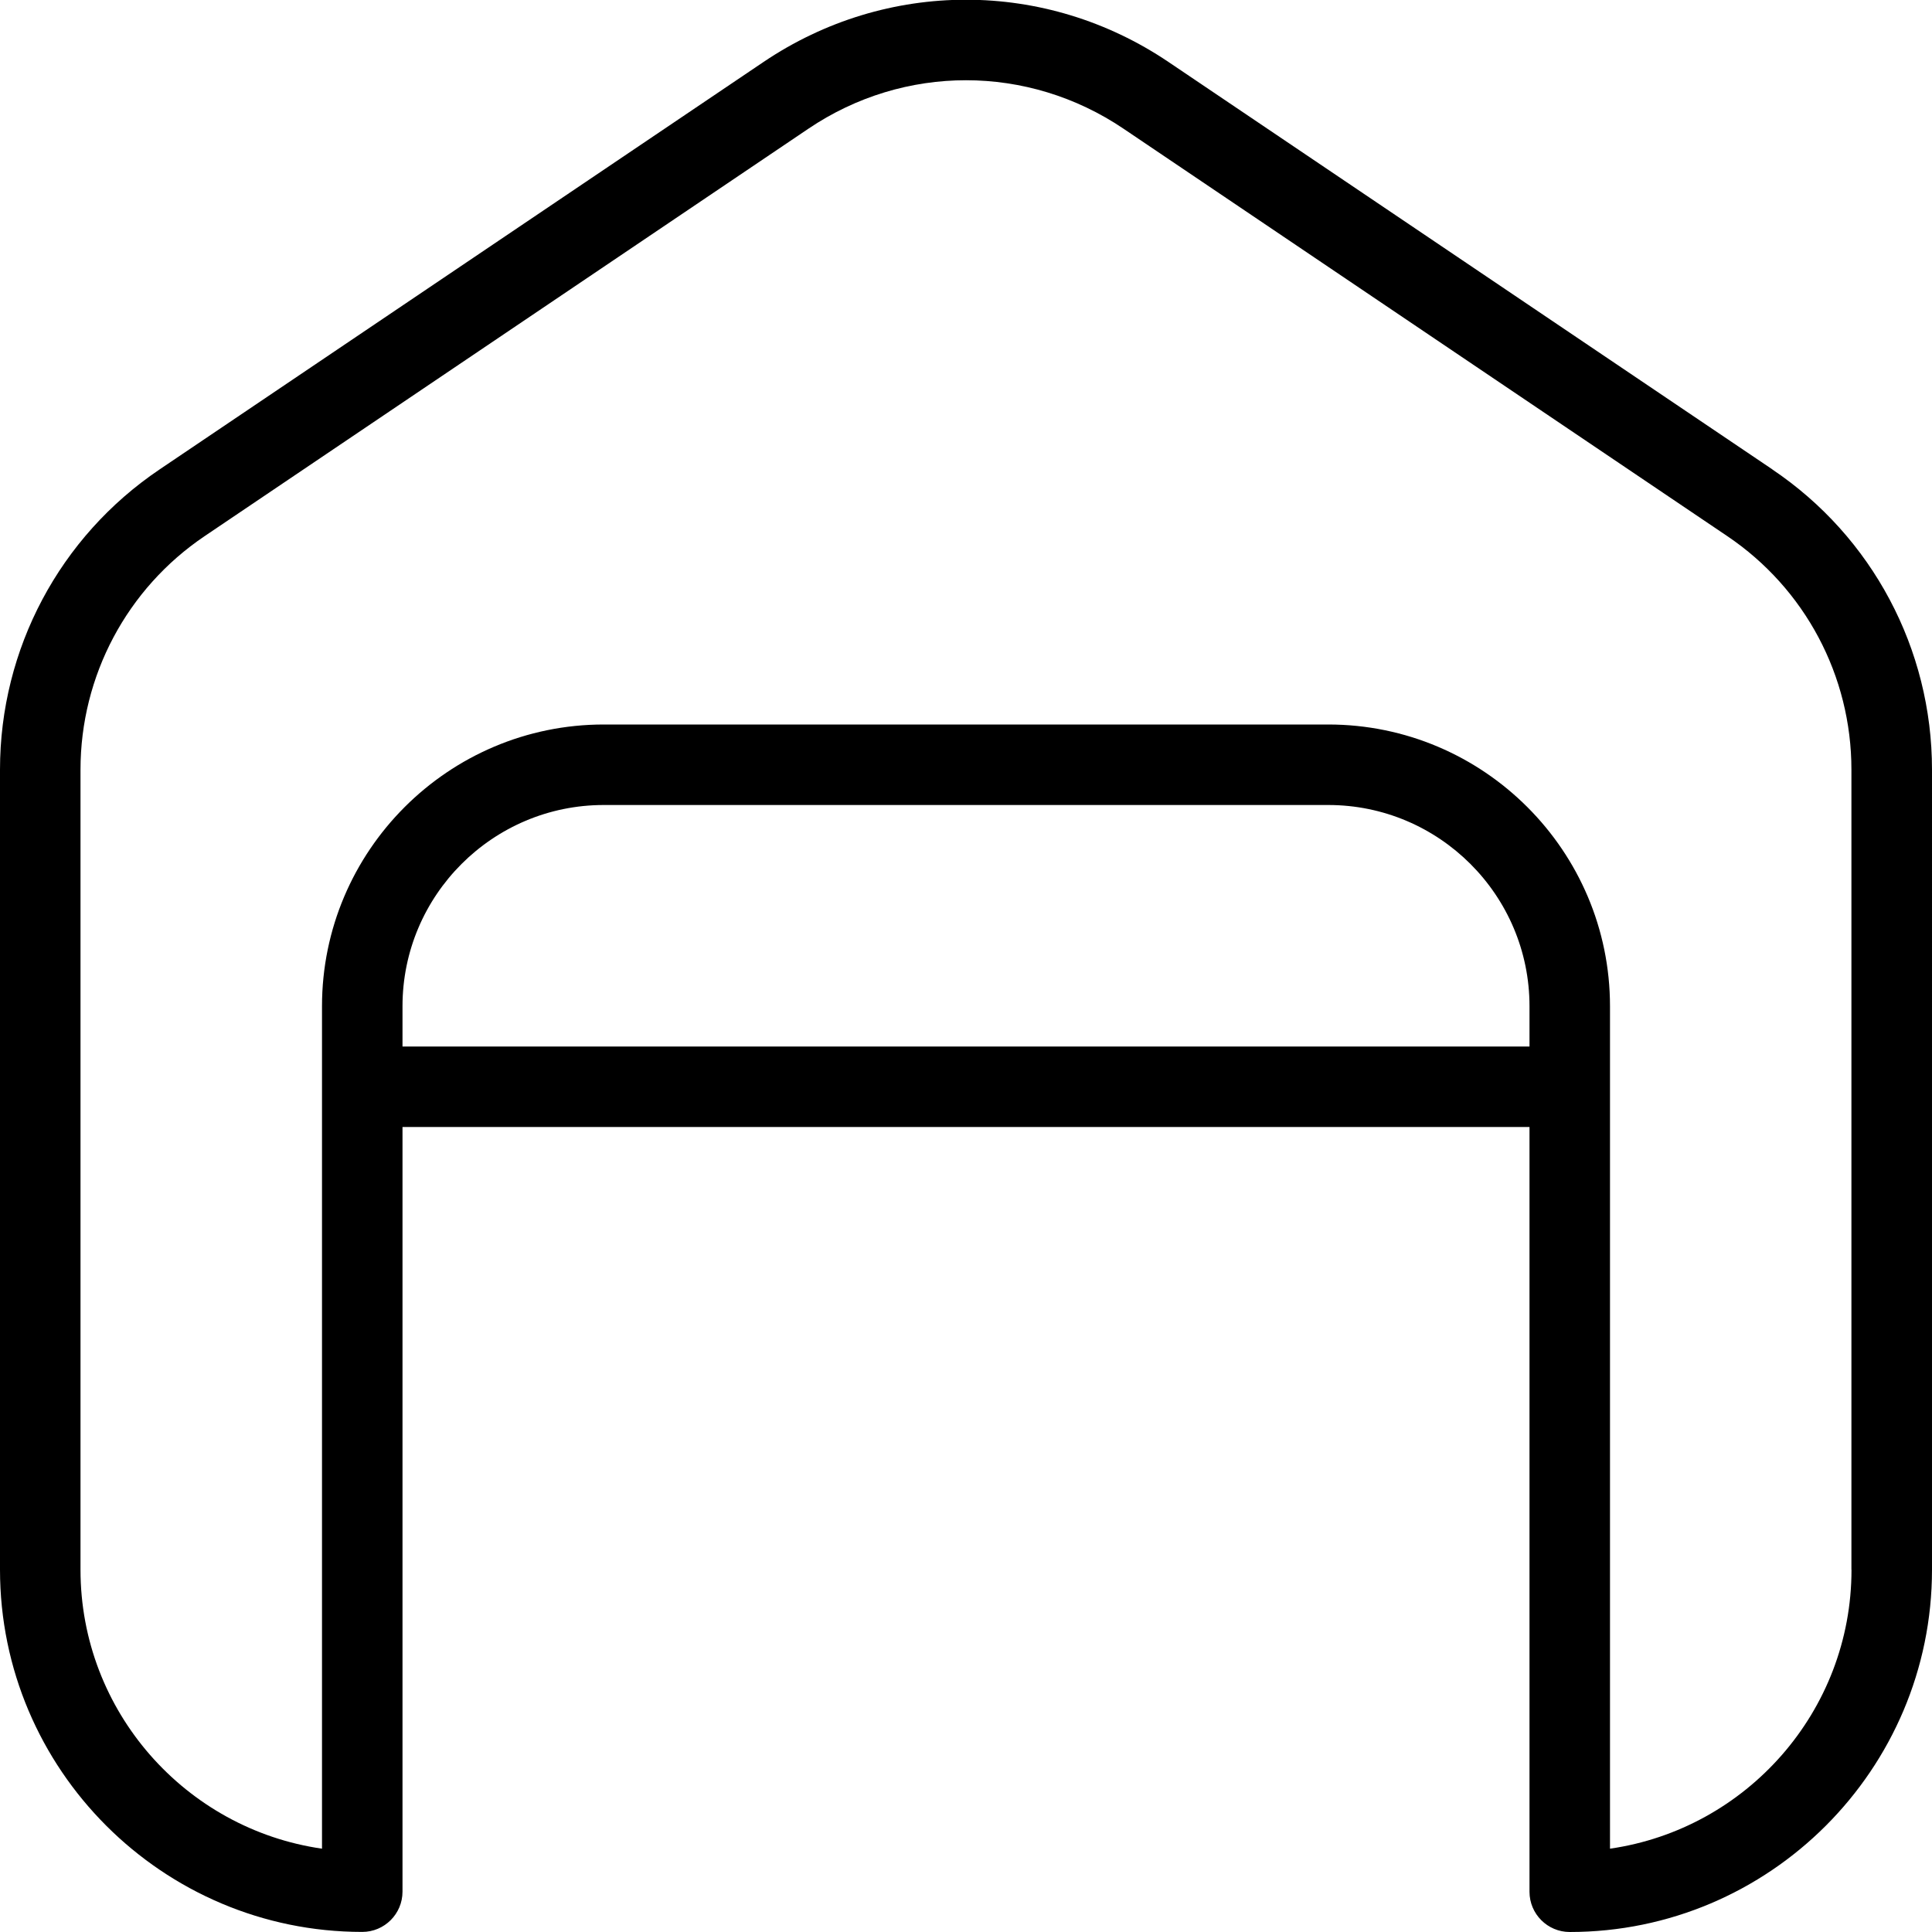 <?xml version="1.0" encoding="UTF-8"?> <svg xmlns="http://www.w3.org/2000/svg" id="Layer_1" data-name="Layer 1" width="512" height="512" viewBox="0 0 24 24"><path d="M22.017,5.831L14.517,.771c-1.528-1.032-3.504-1.033-5.034,0L1.983,5.831c-1.242,.837-1.983,2.231-1.983,3.729v9.939c0,2.481,2.019,4.5,4.5,4.5,.276,0,.5-.224,.5-.5V14h14v9.5c0,.276,.224,.5,.5,.5,2.481,0,4.5-2.019,4.5-4.5V9.561c0-1.498-.741-2.893-1.983-3.729ZM5,13v-.5c0-1.379,1.122-2.5,2.5-2.5h9c1.378,0,2.5,1.121,2.5,2.5v.5H5Zm18,6.5c0,1.76-1.306,3.221-3,3.465V12.5c0-1.93-1.57-3.5-3.5-3.5H7.5c-1.93,0-3.5,1.57-3.5,3.5v10.465c-1.694-.244-3-1.705-3-3.465V9.561c0-1.165,.577-2.25,1.542-2.901L10.042,1.599c1.189-.803,2.726-.803,3.915,0l7.5,5.061c.966,.651,1.542,1.736,1.542,2.901v9.939Z"></path></svg> 